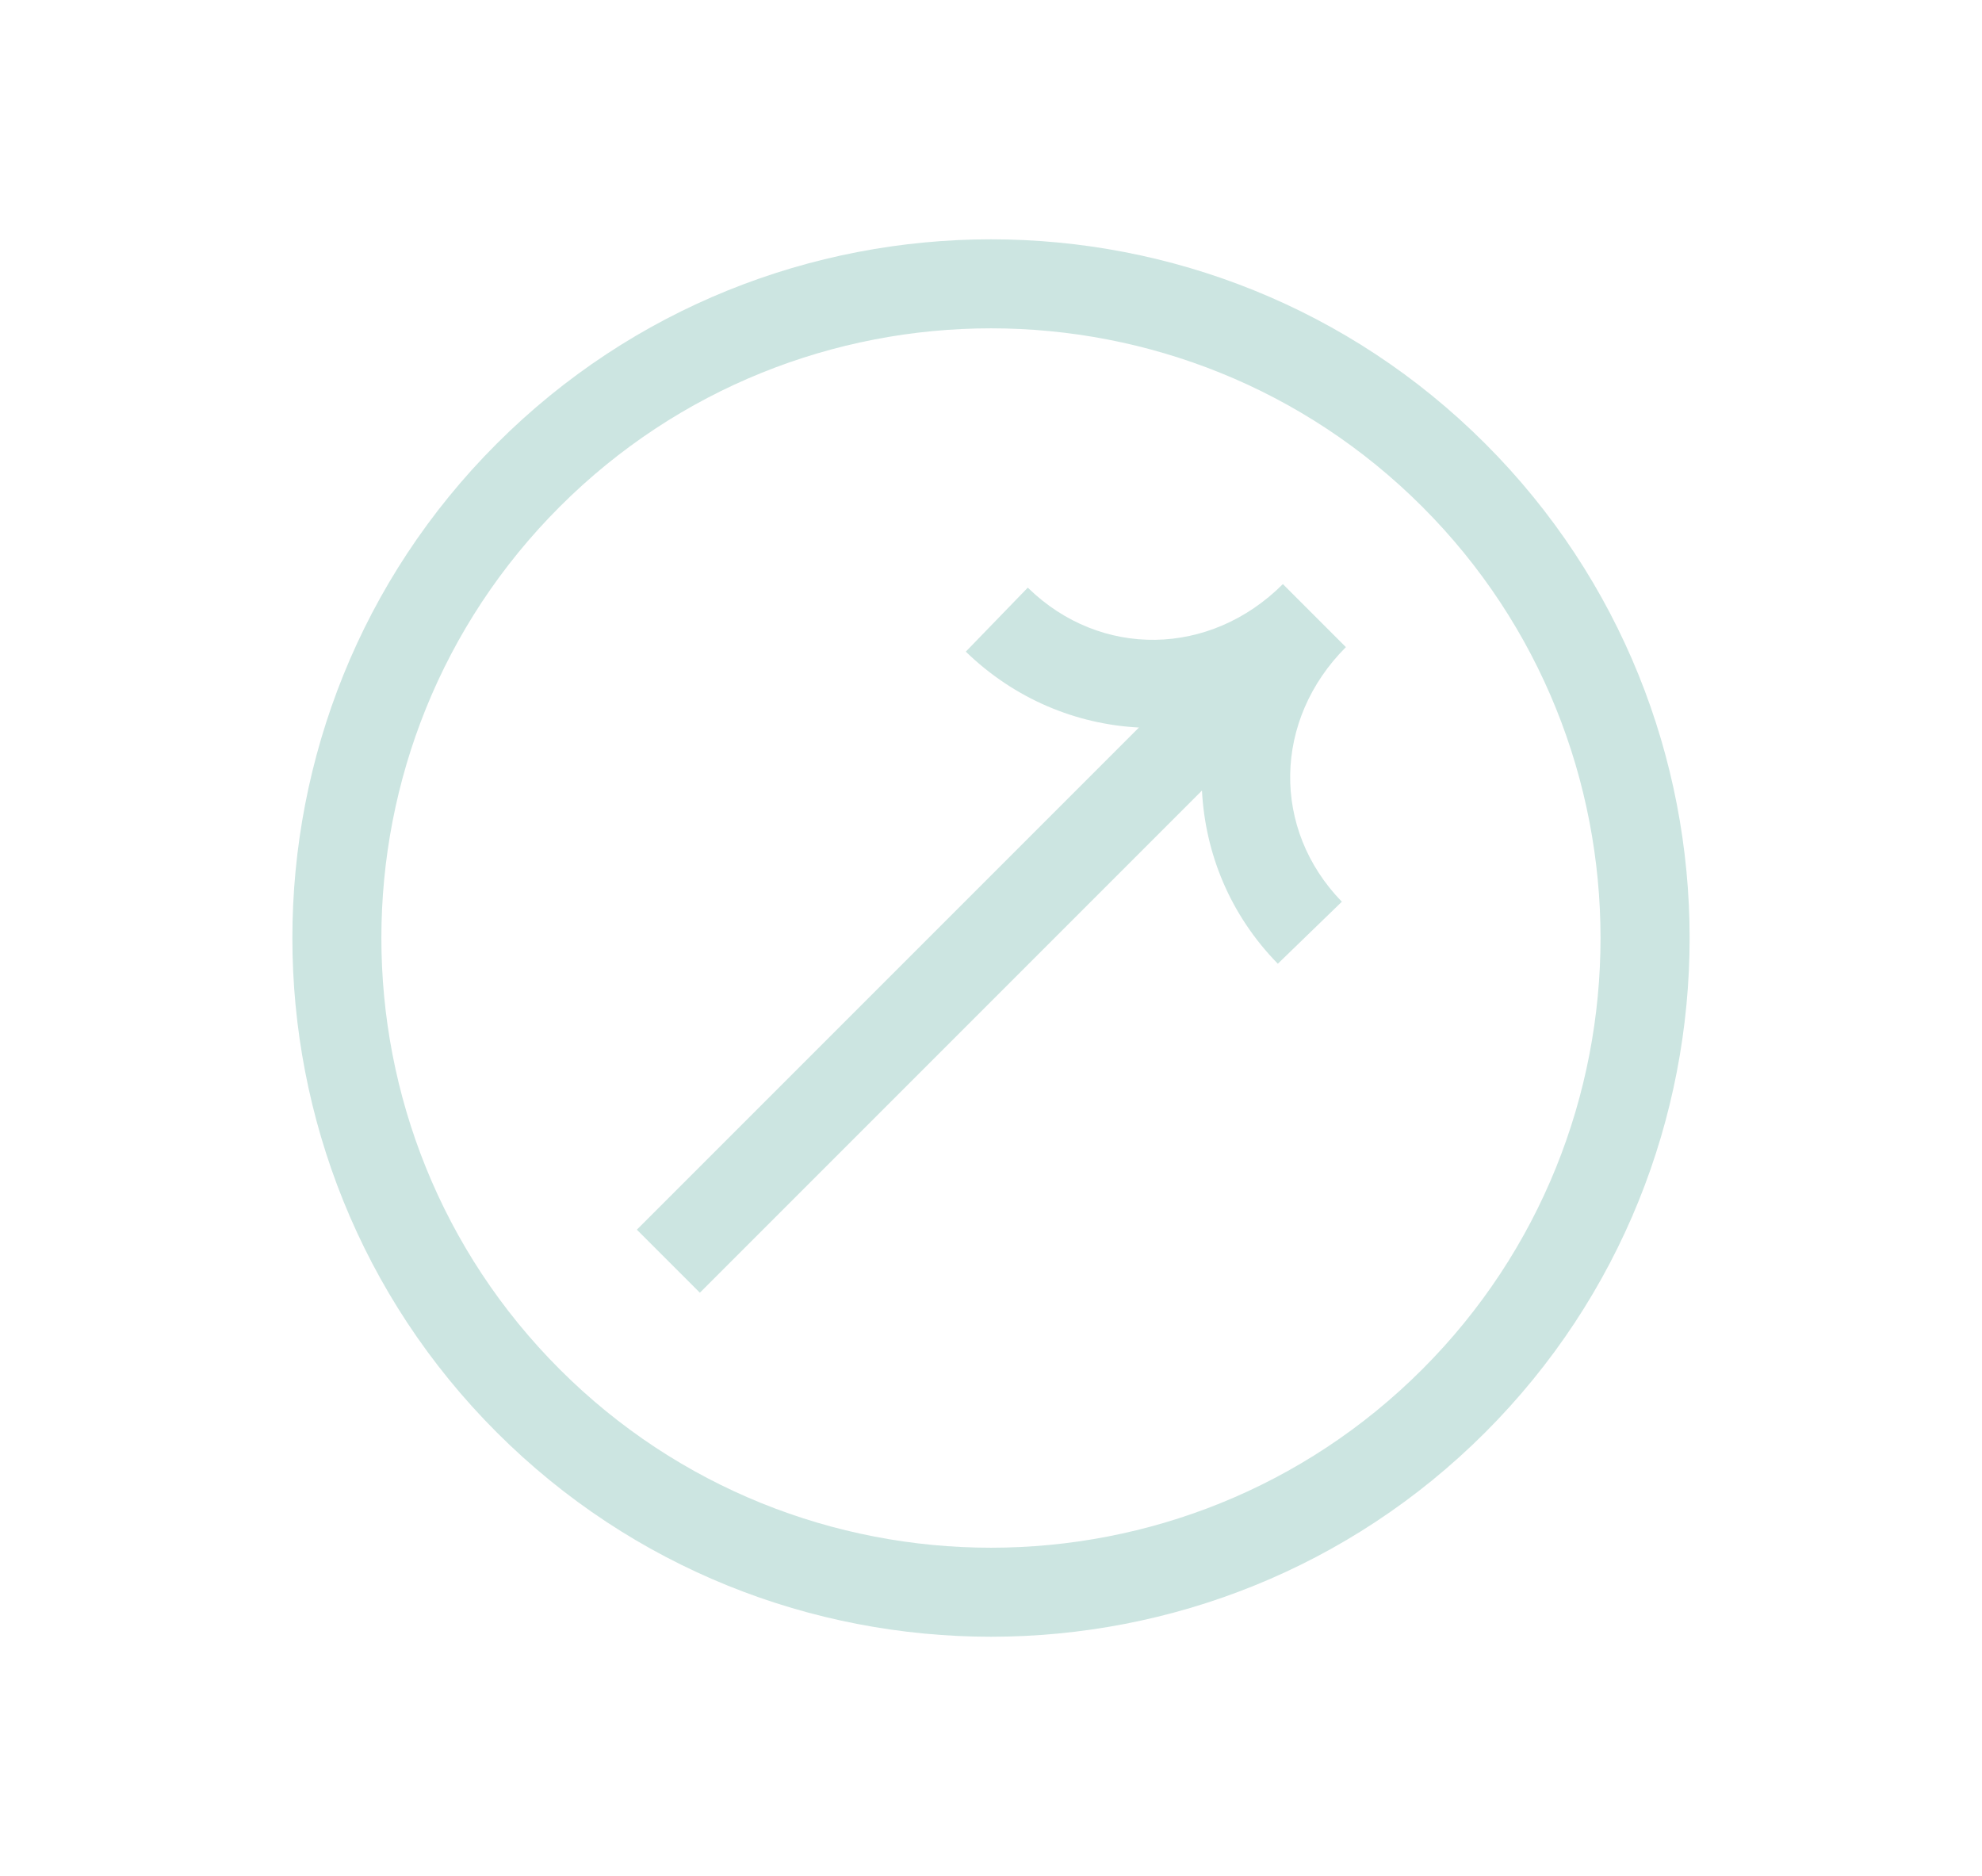 <svg width="448" height="424" viewBox="0 0 448 424" fill="none" xmlns="http://www.w3.org/2000/svg">
<path d="M232.318 132.807L218.302 147.278C229.355 157.989 243.256 163.687 257.442 164.427L143.953 277.916L158.196 292.159L271.685 178.67C272.426 192.856 278.009 206.758 288.834 217.81L303.305 203.795C287.353 187.387 287.809 162.661 304.217 146.253L289.974 132.01C273.509 148.475 248.783 148.817 232.431 132.921L232.318 132.807Z" fill="#CCE5E1"/>
<path d="M335.723 323.723C274.136 385.31 173.864 385.31 112.277 323.723C50.69 262.136 50.69 161.864 112.277 100.277C173.864 38.69 274.136 38.69 335.723 100.277C397.31 161.864 397.31 262.136 335.723 323.723ZM126.52 114.52C72.795 168.245 72.738 255.698 126.52 309.48C180.302 363.262 267.755 363.205 321.48 309.48C375.205 255.755 375.205 168.245 321.48 114.52C267.755 60.795 180.302 60.738 126.52 114.52Z" fill="#CCE5E1"/>
</svg>
